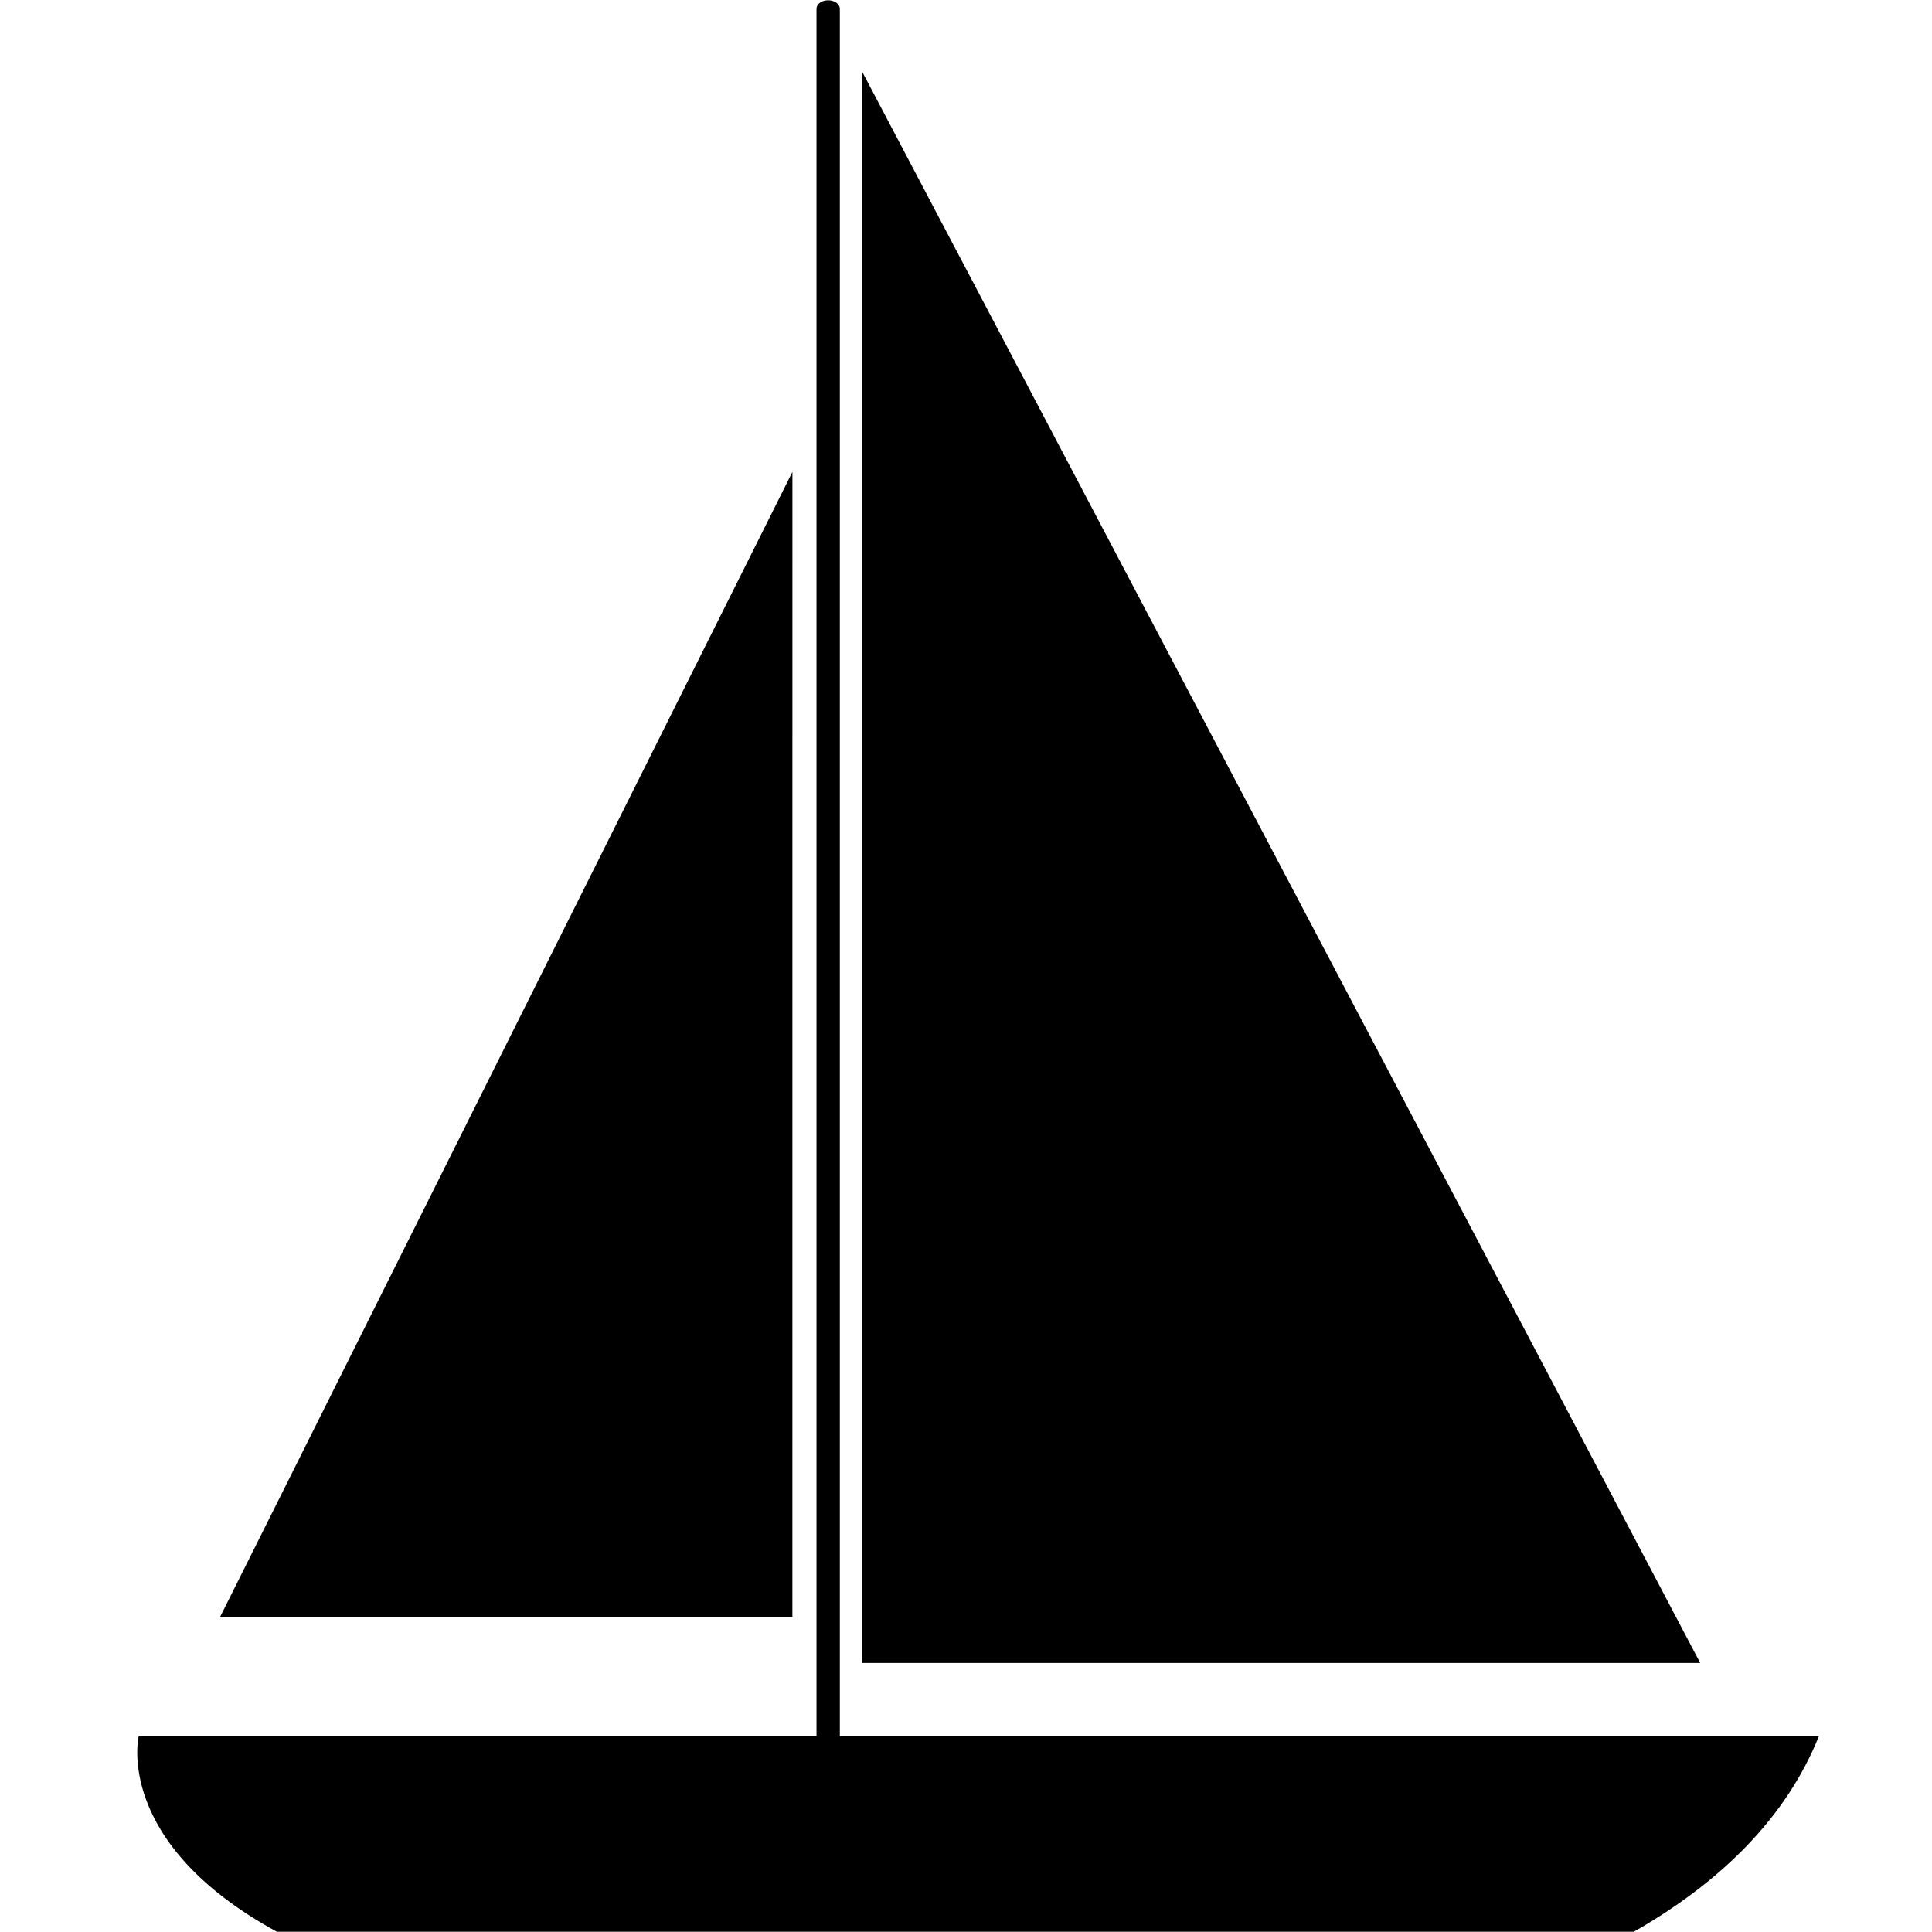 
<svg version="1.1" xmlns="http://www.w3.org/2000/svg" xmlns:xlink="http://www.w3.org/1999/xlink" x="0px" y="0px"
	 viewBox="0 0 500 500" style="enable-background:new 0 0 500 500;" xml:space="preserve">
<path d="M217.35,449.33L217.35,449.33V2.27c0-1.21-1.35-2.2-3.02-2.2c-1.67,0-3.02,0.99-3.02,2.2v447.06H35.9
	c0,0-6.63,27.44,35.73,50.6h351.23c22.51-12.85,39.42-29.56,47.87-50.6h-253.4H217.35z M223.18,18.64v411.73h216.83
	C440.01,430.37,223.18,18.64,223.18,18.64z M205.08,122.12L205.08,122.12L56.98,418.42h148.09
	C205.08,418.42,205.08,122.12,205.08,122.12z"/>
</svg>
